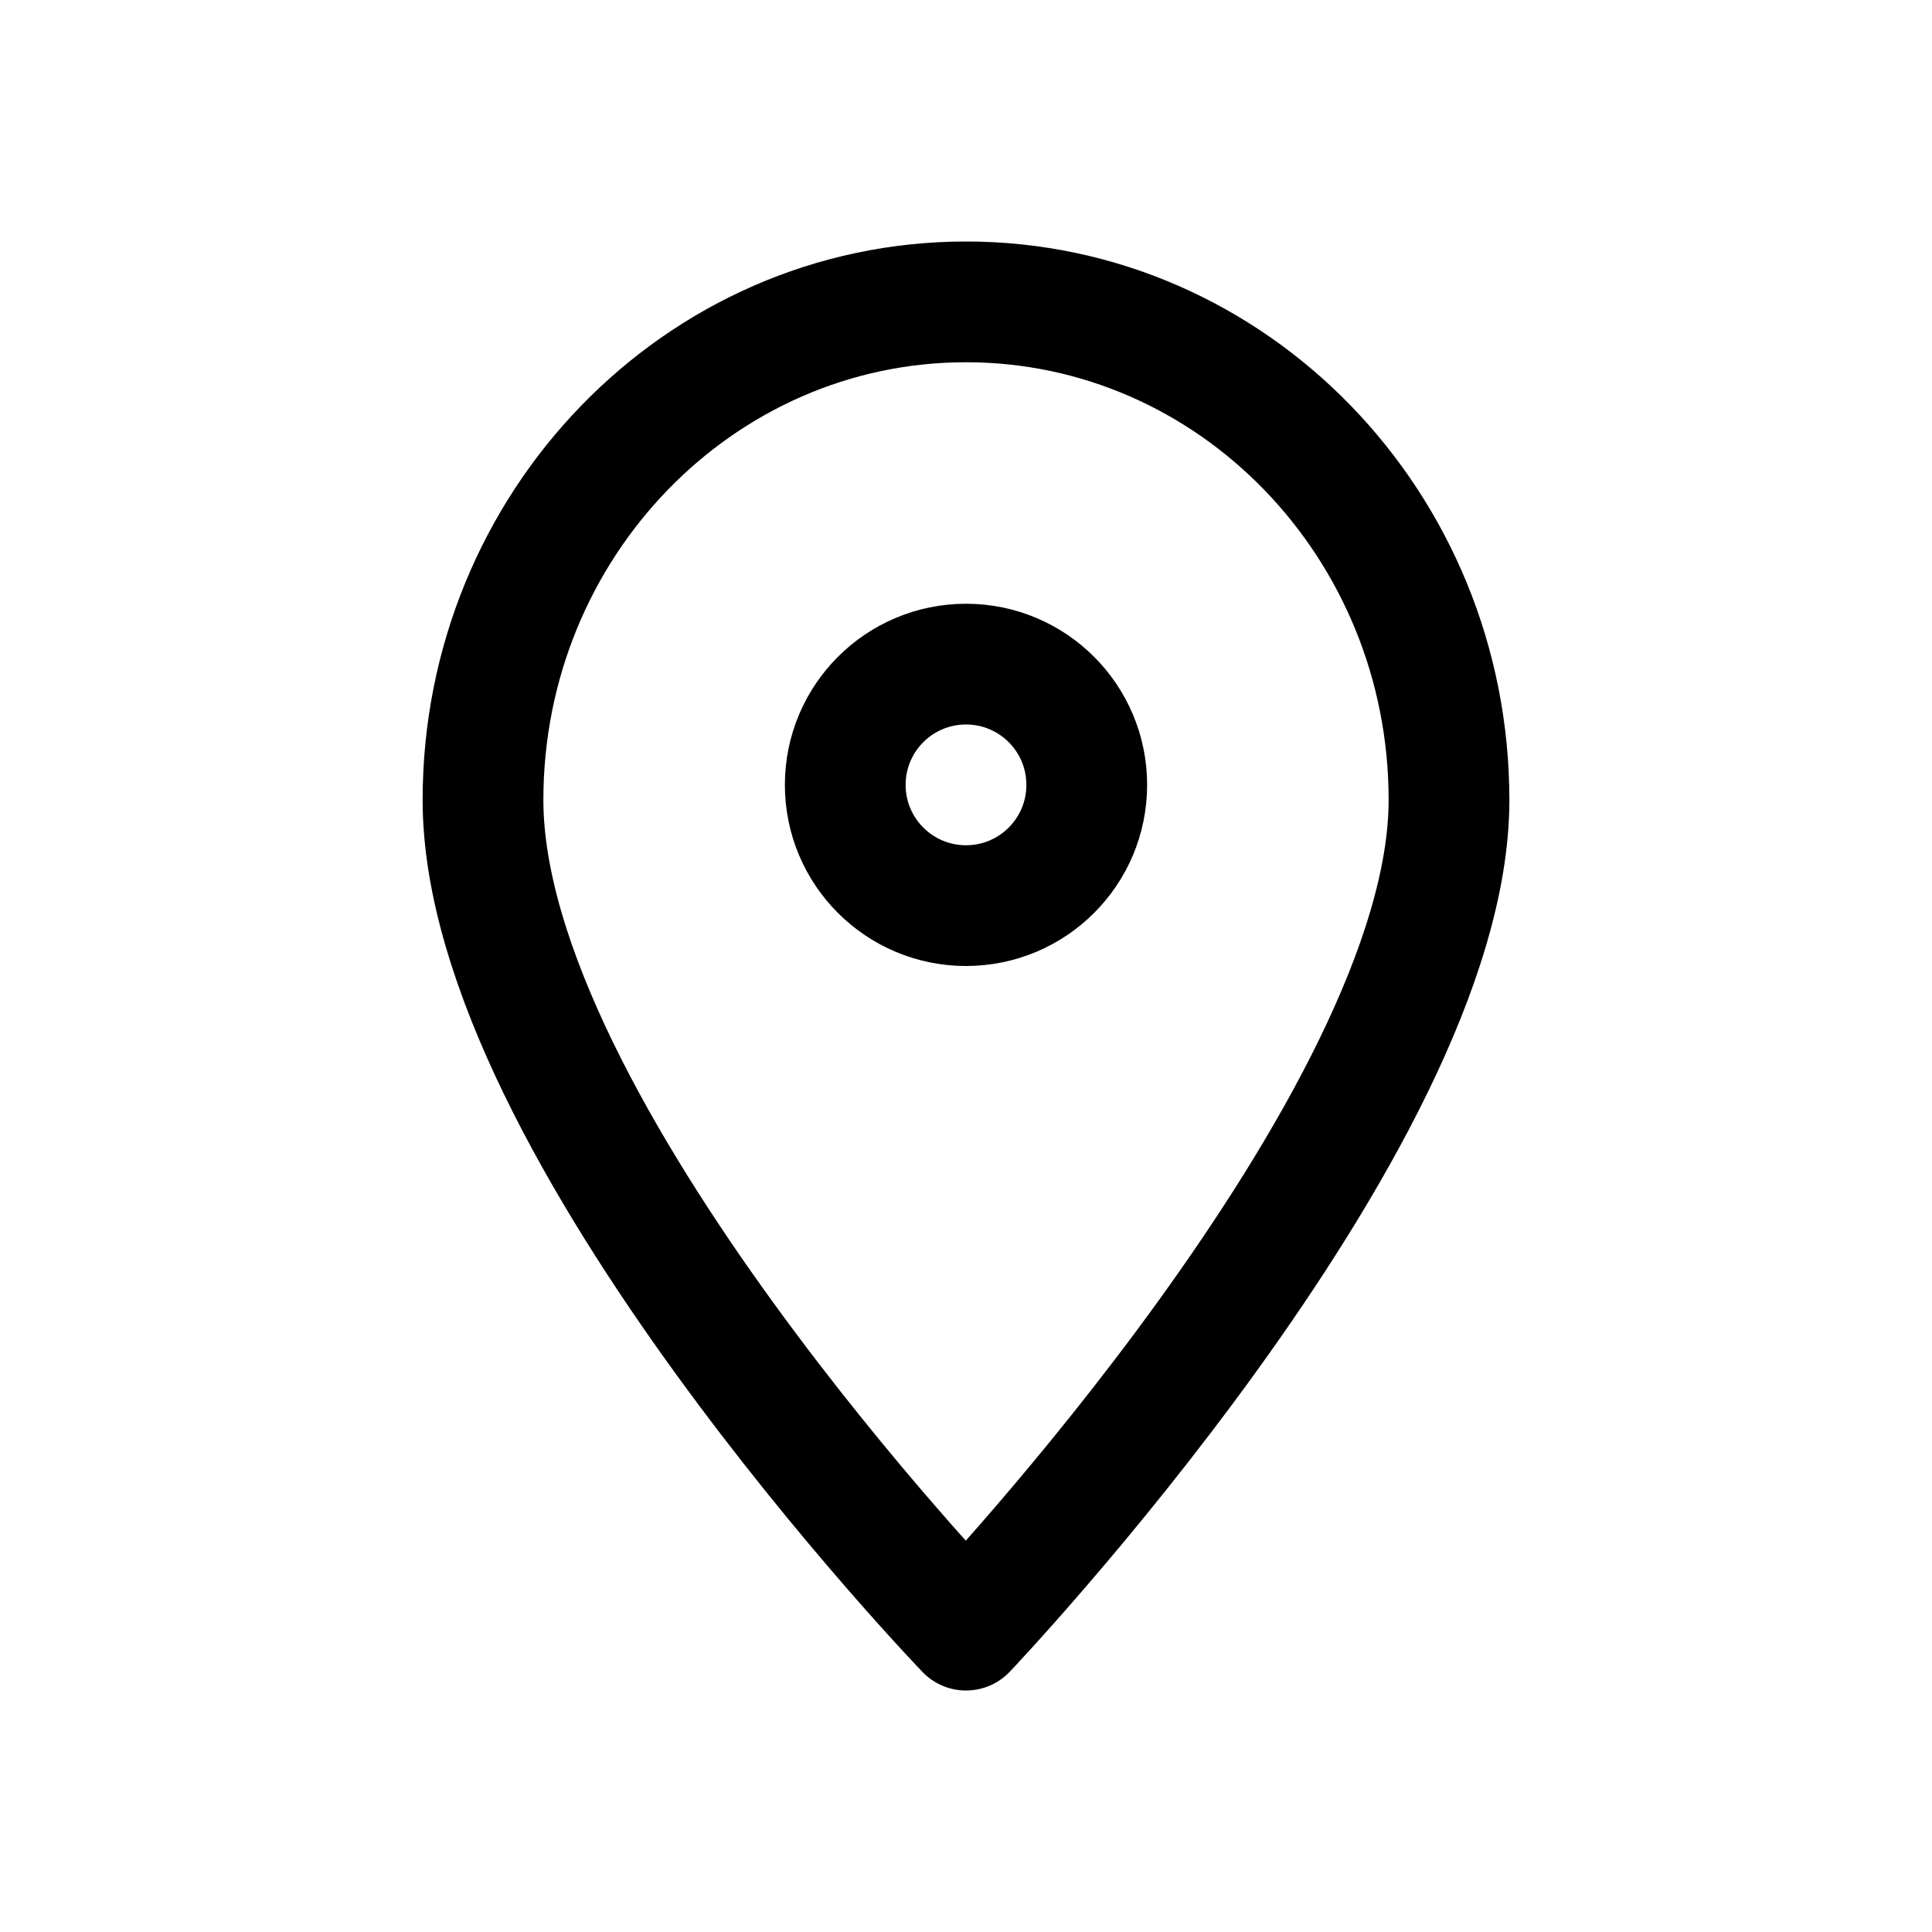 <?xml version="1.0" encoding="UTF-8"?>
<svg width="32px" height="32px" viewBox="0 0 32 32" version="1.1" xmlns="http://www.w3.org/2000/svg" xmlns:xlink="http://www.w3.org/1999/xlink">
    <title>Icon/pin/black</title>
    <g id="Icon/pin/black" stroke="none" stroke-width="1" fill="none" fill-rule="evenodd" stroke-linecap="round" stroke-linejoin="round">
        <path d="M16,5 C20.418,5 24,8.694 24,13.25 C24,18.592 16,27 16,27 C16,27 8,18.689 8,13.25 C8,8.694 11.582,5 16,5 Z M16,11 C14.896,11 14,11.895 14,13 C14,14.105 14.896,15 16,15 C17.105,15 18,14.105 18,13 C18,11.895 17.105,11 16,11 Z" id="Combined-Shape" stroke="#000000" stroke-width="2"></path>
    </g>
</svg>
